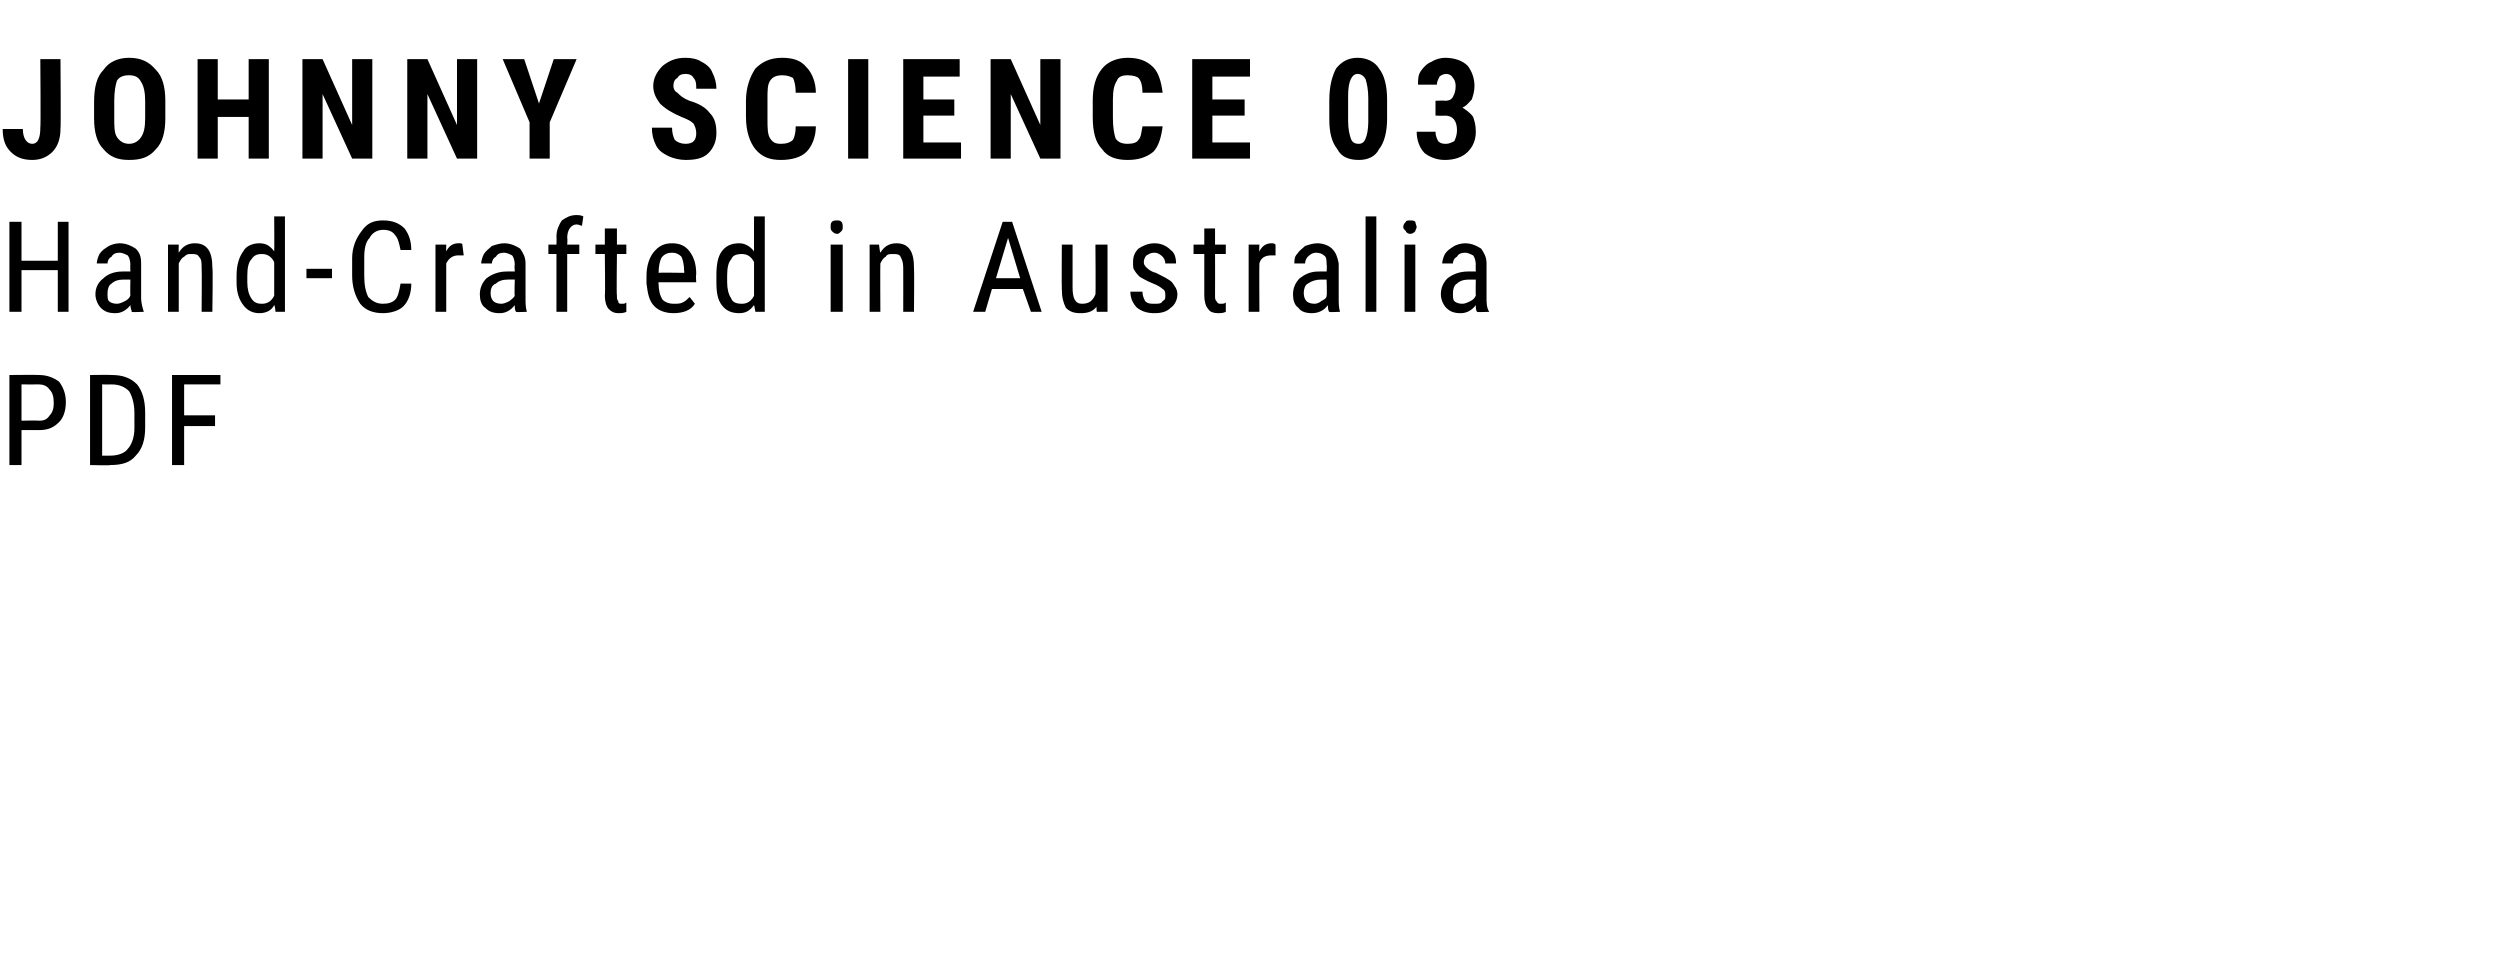 <?xml version="1.0" standalone="no"?><!DOCTYPE svg PUBLIC "-//W3C//DTD SVG 1.1//EN" "http://www.w3.org/Graphics/SVG/1.1/DTD/svg11.dtd"><svg xmlns="http://www.w3.org/2000/svg" version="1.1" width="186px" height="72.4px" viewBox="0 -4 186 72.4" style="top:-4px"><desc>JOHNNY SCIENCE 03 Hand Crafted in Australia PDF</desc><defs/><g id="Polygon151185"><path d="m1.6 28l0 2.6l-.9 0l0-6.7c0 0 2.18-.02 2.2 0c.6 0 1.1.2 1.5.5c.3.4.5.9.5 1.5c0 .7-.2 1.2-.5 1.5c-.4.4-.8.6-1.5.6c.04-.01-1.3 0-1.3 0zm0-.7c0 0 1.28-.03 1.3 0c.4 0 .6-.1.8-.4c.2-.2.3-.5.3-.9c0-.5-.1-.8-.3-1c-.2-.3-.5-.4-.8-.4c-.01.01-1.3 0-1.3 0l0 2.7zm5.1 3.3l0-6.7c0 0 1.62-.02 1.6 0c.8 0 1.4.2 1.9.7c.4.5.6 1.2.6 2.1c0 0 0 1.1 0 1.1c0 .9-.2 1.6-.7 2.1c-.4.5-1 .7-1.9.7c.02.04-1.5 0-1.5 0zm.9-6l0 5.3c0 0 .64.01.6 0c.6 0 1.1-.2 1.3-.5c.3-.3.5-.9.5-1.5c0 0 0-1.2 0-1.2c0-.7-.2-1.3-.4-1.6c-.3-.3-.7-.5-1.3-.5c.02.01-.7 0-.7 0zm8.4 3.1l-2.3 0l0 2.9l-.9 0l0-6.7l3.6 0l0 .7l-2.7 0l0 2.3l2.3 0l0 .8z" stroke="none" fill="#000"/></g><g id="Polygon151184"><path d="m5.1 19.2l-.8 0l0-3.1l-2.7 0l0 3.1l-.9 0l0-6.7l.9 0l0 2.9l2.7 0l0-2.9l.8 0l0 6.7zm4.7 0c0-.1-.1-.3-.1-.5c-.3.4-.7.6-1.1.6c-.5 0-.8-.1-1.1-.4c-.2-.2-.4-.6-.4-1c0-.5.2-.9.6-1.2c.3-.3.8-.5 1.4-.5c-.02-.01.6 0 .6 0c0 0-.02-.54 0-.5c0-.3-.1-.6-.2-.7c-.2-.1-.4-.2-.6-.2c-.3 0-.5.1-.6.3c-.2.1-.3.3-.3.5c0 0-.8 0-.8 0c0-.2.1-.5.2-.7c.2-.3.4-.4.7-.6c.2-.1.5-.2.8-.2c.5 0 .9.2 1.2.4c.3.3.4.6.4 1.1c0 0 0 2.6 0 2.6c0 .3.1.7.2 1c-.05-.04 0 0 0 0c0 0-.9.04-.9 0zm-1.1-.6c.2 0 .4-.1.6-.2c.2-.1.3-.2.4-.4c-.02 0 0-1.2 0-1.2c0 0-.48 0-.5 0c-.4 0-.7.1-.9.3c-.2.1-.3.4-.3.7c0 .3 0 .5.1.6c.1.1.3.2.6.2zm4.6-4.4c0 0-.02.56 0 .6c.3-.5.7-.7 1.2-.7c.9 0 1.3.6 1.3 1.8c.05 0 0 3.3 0 3.3l-.8 0c0 0 .03-3.26 0-3.3c0-.4 0-.6-.2-.8c-.1-.2-.3-.2-.6-.2c-.2 0-.3 0-.5.2c-.2.1-.3.3-.4.5c0-.01 0 3.6 0 3.6l-.8 0l0-5l.8 0zm4.3 2.3c0-.8.2-1.4.5-1.8c.2-.4.7-.6 1.2-.6c.5 0 .8.2 1.1.6c.02.01 0-2.6 0-2.6l.8 0l0 7.1l-.7 0c0 0-.05-.5-.1-.5c-.2.4-.6.6-1.1.6c-.5 0-.9-.2-1.2-.6c-.3-.4-.5-.9-.5-1.7c0 0 0-.5 0-.5zm.8.5c0 .5.1.9.3 1.2c.2.3.4.4.8.4c.4 0 .7-.2.9-.6c0 0 0-2.5 0-2.5c-.2-.4-.5-.6-.9-.6c-.4 0-.6.1-.8.4c-.2.2-.3.6-.3 1.2c0 0 0 .5 0 .5zm6.3-.3l-1.9 0l0-.7l1.9 0l0 .7zm5.9.4c0 .7-.2 1.3-.6 1.7c-.3.3-.9.5-1.5.5c-.7 0-1.3-.2-1.7-.7c-.4-.6-.6-1.3-.6-2.1c0 0 0-1.3 0-1.3c0-.8.3-1.5.7-2c.4-.6.9-.8 1.6-.8c.7 0 1.2.2 1.6.6c.3.4.5.9.5 1.6c0 0-.8 0-.8 0c-.1-.5-.2-.9-.4-1.1c-.2-.3-.5-.4-.9-.4c-.4 0-.8.2-1 .6c-.3.3-.4.8-.4 1.5c0 0 0 1.3 0 1.3c0 .7.1 1.2.3 1.6c.3.3.6.5 1.1.5c.4 0 .7-.1.9-.3c.2-.2.3-.6.4-1.2c0 0 .8 0 .8 0zm3.9-2.1c-.2 0-.3 0-.4 0c-.4 0-.7.2-.9.6c0 .05 0 3.6 0 3.6l-.8 0l0-5l.8 0c0 0-.01.53 0 .5c.2-.4.5-.6.9-.6c.2 0 .3 0 .3.1c0 0 .1.8.1.8zm3.9 4.2c-.1-.1-.1-.3-.1-.5c-.3.4-.7.6-1.1.6c-.5 0-.8-.1-1.1-.4c-.3-.2-.4-.6-.4-1c0-.5.2-.9.5-1.2c.4-.3.9-.5 1.5-.5c-.04-.01.6 0 .6 0c0 0-.04-.54 0-.5c0-.3-.1-.6-.2-.7c-.2-.1-.4-.2-.6-.2c-.3 0-.5.1-.6.3c-.2.1-.3.3-.3.5c0 0-.8 0-.8 0c0-.2.1-.5.2-.7c.2-.3.4-.4.6-.6c.3-.1.6-.2.9-.2c.5 0 .9.2 1.2.4c.2.3.4.6.4 1.1c0 0 0 2.6 0 2.6c0 .3 0 .7.1 1c.03-.04 0 0 0 0c0 0-.82.04-.8 0zm-1.1-.6c.2 0 .4-.1.6-.2c.1-.1.3-.2.4-.4c-.04 0 0-1.2 0-1.2c0 0-.5 0-.5 0c-.4 0-.7.1-.9.3c-.3.1-.4.4-.4.7c0 .3.1.5.2.6c.1.1.3.2.6.2zm4.1.6l0-4.3l-.6 0l0-.7l.6 0c0 0 .02-.56 0-.6c0-.5.2-.9.4-1.2c.3-.2.6-.4 1.1-.4c.1 0 .3 0 .5.1c0 0-.1.7-.1.7c-.1 0-.2-.1-.4-.1c-.4 0-.7.4-.7 1c.04.04 0 .5 0 .5l.9 0l0 .7l-.9 0l0 4.3l-.8 0zm4.5-6.2l0 1.2l.7 0l0 .7l-.7 0c0 0-.04 3.1 0 3.1c0 .2 0 .3.1.4c0 .2.1.2.3.2c.1 0 .2 0 .3-.1c0 0 0 .7 0 .7c-.2.1-.4.1-.6.1c-.3 0-.5-.1-.7-.3c-.2-.2-.3-.6-.3-1c.04 0 0-3.1 0-3.1l-.7 0l0-.7l.7 0l0-1.2l.9 0zm5.8 5.6c-.3.5-.9.7-1.6.7c-.6 0-1.1-.2-1.4-.5c-.4-.4-.5-.9-.6-1.7c0 0 0-.6 0-.6c0-.7.2-1.3.5-1.7c.4-.5.8-.7 1.4-.7c.6 0 1 .2 1.3.6c.3.4.5.9.5 1.7c-.04.04 0 .6 0 .6l-2.8 0c0 0-.04.09 0 .1c0 .5.1.9.3 1.2c.2.2.5.3.8.3c.3 0 .5 0 .7-.1c.2-.1.3-.2.5-.4c-.01-.04.4.5.4.5c0 0 .02-.02 0 0zm-1.7-3.8c-.3 0-.6.1-.8.4c-.1.2-.2.6-.2 1.1c-.03-.03 1.9 0 1.9 0c0 0 .04-.14 0-.1c0-.5-.1-.9-.2-1.1c-.2-.2-.4-.3-.7-.3zm3.3 1.7c0-.8.1-1.4.4-1.8c.3-.4.7-.6 1.3-.6c.4 0 .8.2 1.1.6c-.01.01 0-2.6 0-2.6l.8 0l0 7.1l-.7 0c0 0-.08-.5-.1-.5c-.3.4-.6.6-1.1.6c-.6 0-1-.2-1.3-.6c-.3-.4-.4-.9-.4-1.7c0 0 0-.5 0-.5zm.8.5c0 .5.1.9.3 1.2c.1.3.4.4.8.4c.4 0 .7-.2.9-.6c0 0 0-2.5 0-2.5c-.2-.4-.5-.6-.9-.6c-.4 0-.7.1-.8.4c-.2.2-.3.6-.3 1.2c0 0 0 .5 0 .5zm8.6 2.2l-.9 0l0-5l.9 0l0 5zm0-6.3c0 .1 0 .2-.1.3c-.1.1-.2.2-.3.2c-.2 0-.3-.1-.4-.2c-.1-.1-.1-.2-.1-.3c0-.2 0-.3.1-.4c.1-.1.2-.1.4-.1c.1 0 .2 0 .3.1c.1.1.1.3.1.4zm2.7 1.3c0 0 .06.56.1.6c.3-.5.7-.7 1.2-.7c.9 0 1.3.6 1.3 1.8c.03 0 0 3.3 0 3.3l-.8 0c0 0 .01-3.26 0-3.3c0-.4-.1-.6-.2-.8c-.1-.2-.3-.2-.6-.2c-.2 0-.4 0-.5.2c-.2.1-.3.3-.4.5c-.02-.01 0 3.6 0 3.6l-.8 0l0-5l.7 0zm10.7 3.3l-2.3 0l-.5 1.7l-.9 0l2.2-6.7l.7 0l2.2 6.7l-.8 0l-.6-1.7zm-2-.8l1.8 0l-.9-3l-.9 3zm7.5 2.1c-.3.4-.7.5-1.2.5c-.5 0-.8-.1-1.1-.4c-.2-.4-.3-.8-.3-1.4c-.02-.01 0-3.3 0-3.3l.8 0c0 0 0 3.23 0 3.2c0 .8.2 1.2.7 1.2c.5 0 .8-.2 1-.7c.03.03 0-3.7 0-3.7l.9 0l0 5l-.8 0c0 0-.05-.4 0-.4zm5.1-.8c0-.2 0-.4-.2-.5c-.1-.1-.4-.3-.7-.4c-.5-.2-.8-.4-1-.5c-.1-.1-.3-.3-.4-.5c-.1-.1-.1-.3-.1-.6c0-.4.1-.7.4-1c.3-.2.7-.4 1.2-.4c.5 0 .9.2 1.2.5c.3.2.4.6.4 1c0 0-.8 0-.8 0c0-.2-.1-.4-.2-.5c-.2-.2-.4-.3-.6-.3c-.3 0-.4.1-.6.2c-.1.1-.2.3-.2.5c0 .2.1.3.2.4c.1.1.3.3.7.4c.6.3 1 .5 1.2.7c.2.3.4.5.4.9c0 .4-.2.8-.5 1c-.3.3-.7.4-1.2.4c-.5 0-.9-.1-1.3-.4c-.3-.3-.5-.7-.5-1.2c0 0 .9 0 .9 0c0 .3.1.5.2.7c.2.2.4.2.7.2c.3 0 .5 0 .6-.2c.2-.1.2-.2.2-.4zm3.7-5l0 1.2l.8 0l0 .7l-.8 0c0 0 .01 3.1 0 3.1c0 .2 0 .3.1.4c.1.2.2.2.3.2c.2 0 .3 0 .4-.1c0 0 0 .7 0 .7c-.2.1-.4.1-.6.1c-.3 0-.6-.1-.7-.3c-.2-.2-.3-.6-.3-1c0 0 0-3.1 0-3.1l-.8 0l0-.7l.8 0l0-1.2l.8 0zm4.5 2c-.1 0-.2 0-.3 0c-.5 0-.8.2-.9.6c-.02.05 0 3.6 0 3.6l-.8 0l0-5l.8 0c0 0-.03.53 0 .5c.2-.4.5-.6.9-.6c.1 0 .2 0 .3.1c0 0 0 .8 0 .8zm4 4.2c-.1-.1-.1-.3-.1-.5c-.3.4-.7.6-1.2.6c-.4 0-.8-.1-1-.4c-.3-.2-.4-.6-.4-1c0-.5.2-.9.5-1.2c.4-.3.8-.5 1.4-.5c.03-.01.6 0 .6 0c0 0 .04-.54 0-.5c0-.3 0-.6-.2-.7c-.1-.1-.3-.2-.6-.2c-.2 0-.4.1-.6.3c-.1.1-.2.3-.2.5c0 0-.8 0-.8 0c0-.2 0-.5.2-.7c.2-.3.4-.4.6-.6c.3-.1.6-.2.9-.2c.5 0 .9.2 1.1.4c.3.3.4.6.5 1.1c0 0 0 2.6 0 2.6c0 .3 0 .7.1 1c.01-.04 0 0 0 0c0 0-.84.04-.8 0zm-1.1-.6c.2 0 .4-.1.5-.2c.2-.1.4-.2.4-.4c.04 0 0-1.2 0-1.2c0 0-.43 0-.4 0c-.4 0-.7.1-1 .3c-.2.1-.3.4-.3.7c0 .3.1.5.2.6c.1.1.3.2.6.2zm4.6.6l-.8 0l0-7.1l.8 0l0 7.1zm2.9 0l-.8 0l0-5l.8 0l0 5zm.1-6.3c0 .1-.1.2-.1.3c-.1.1-.2.2-.4.2c-.1 0-.3-.1-.3-.2c-.1-.1-.2-.2-.2-.3c0-.2.1-.3.2-.4c0-.1.2-.1.3-.1c.2 0 .3 0 .4.1c0 .1.1.3.1.4zm4.5 6.3c-.1-.1-.1-.3-.1-.5c-.3.4-.7.6-1.1.6c-.5 0-.8-.1-1.1-.4c-.2-.2-.4-.6-.4-1c0-.5.2-.9.5-1.2c.4-.3.9-.5 1.5-.5c-.03-.01.6 0 .6 0c0 0-.02-.54 0-.5c0-.3-.1-.6-.2-.7c-.2-.1-.4-.2-.6-.2c-.3 0-.5.1-.6.3c-.2.1-.3.3-.3.5c0 0-.8 0-.8 0c0-.2.1-.5.2-.7c.2-.3.4-.4.7-.6c.2-.1.5-.2.8-.2c.5 0 .9.2 1.2.4c.2.3.4.6.4 1.1c0 0 0 2.6 0 2.6c0 .3 0 .7.2 1c-.05-.04 0 0 0 0c0 0-.9.04-.9 0zm-1.1-.6c.2 0 .4-.1.6-.2c.2-.1.3-.2.4-.4c-.02 0 0-1.2 0-1.2c0 0-.49 0-.5 0c-.4 0-.7.1-.9.3c-.2.1-.3.4-.3.7c0 .3 0 .5.1.6c.1.1.3.2.6.2z" stroke="none" fill="#000"/></g><g id="Polygon151183"><path d="m3 .4l1.5 0c0 0 .04 5.15 0 5.2c0 .7-.2 1.3-.6 1.7c-.4.4-.9.6-1.5.6c-.7 0-1.2-.2-1.6-.6c-.4-.4-.6-.9-.6-1.7c0 0 1.5 0 1.5 0c0 .7.3 1.1.7 1.1c.4 0 .6-.4.6-1.2c.04-.02 0-5.1 0-5.1zm9.3 4.4c0 1-.2 1.8-.7 2.3c-.5.6-1.1.8-2 .8c-.8 0-1.4-.2-1.9-.8c-.5-.5-.7-1.3-.7-2.3c0 0 0-1.2 0-1.2c0-1.1.2-1.9.7-2.4c.4-.6 1.1-.9 1.9-.9c.9 0 1.5.3 2 .9c.5.5.7 1.3.7 2.3c0 0 0 1.3 0 1.3zm-1.5-1.3c0-.6-.1-1.1-.3-1.4c-.2-.4-.5-.5-.9-.5c-.4 0-.7.1-.9.4c-.1.3-.2.8-.2 1.5c0 0 0 1.3 0 1.3c0 .6 0 1.1.2 1.4c.2.3.5.5.9.5c.4 0 .7-.2.9-.5c.2-.3.3-.7.3-1.4c0 0 0-1.3 0-1.3zm9.2 4.3l-1.5 0l0-3.1l-2.3 0l0 3.1l-1.5 0l0-7.4l1.5 0l0 3l2.3 0l0-3l1.5 0l0 7.4zm7.7 0l-1.5 0l-2.2-4.8l0 4.8l-1.5 0l0-7.4l1.5 0l2.2 4.9l0-4.9l1.5 0l0 7.4zm7.8 0l-1.5 0l-2.2-4.8l0 4.8l-1.5 0l0-7.4l1.5 0l2.2 4.9l0-4.9l1.5 0l0 7.4zm4.6-4.1l1.1-3.3l1.7 0l-2 4.7l0 2.7l-1.5 0l0-2.7l-2-4.7l1.6 0l1.1 3.3zm10.9 3c.6 0 .8-.3.8-.8c0-.3-.1-.5-.2-.7c-.2-.2-.4-.3-.9-.5c-.7-.3-1.2-.6-1.6-1c-.3-.4-.5-.8-.5-1.3c0-.6.3-1.1.7-1.5c.5-.4 1-.6 1.7-.6c.5 0 .9.1 1.2.3c.4.2.7.5.8.8c.2.4.3.8.3 1.2c0 0-1.5 0-1.5 0c0-.3 0-.6-.2-.8c-.1-.2-.3-.3-.6-.3c-.3 0-.5.1-.6.3c-.2.1-.3.3-.3.6c0 .2.1.4.3.5c.2.2.4.4.9.6c.7.2 1.2.5 1.5.9c.4.4.5.9.5 1.5c0 .6-.2 1.1-.6 1.5c-.4.4-1 .5-1.7.5c-.4 0-.9-.1-1.3-.3c-.4-.2-.7-.4-.9-.8c-.2-.4-.3-.8-.3-1.3c0 0 1.5 0 1.5 0c0 .4.1.7.2.9c.2.2.5.3.8.3c0 0 0 0 0 0zm9.7-1.3c0 .8-.3 1.5-.7 1.9c-.4.4-1.1.6-1.9.6c-.8 0-1.4-.2-1.9-.8c-.4-.5-.7-1.3-.7-2.4c0 0 0-1.2 0-1.2c0-1 .3-1.8.7-2.4c.5-.5 1.1-.8 2-.8c.8 0 1.4.2 1.8.7c.4.4.7 1.1.7 1.9c0 0-1.5 0-1.5 0c0-.5-.1-.9-.2-1.1c-.2-.1-.4-.2-.8-.2c-.4 0-.7.1-.9.4c-.2.3-.2.7-.2 1.4c0 0 0 1.4 0 1.4c0 .7 0 1.2.2 1.5c.2.3.4.4.8.4c.4 0 .7-.1.9-.3c.1-.2.2-.5.2-1c0 0 1.5 0 1.5 0zm3.9 2.4l-1.5 0l0-7.4l1.5 0l0 7.4zm6.4-3.2l-2.3 0l0 2l2.8 0l0 1.2l-4.3 0l0-7.4l4.2 0l0 1.3l-2.7 0l0 1.7l2.3 0l0 1.2zm7.9 3.2l-1.5 0l-2.2-4.8l0 4.8l-1.5 0l0-7.4l1.5 0l2.2 4.9l0-4.9l1.5 0l0 7.4zm7.6-2.4c-.1.8-.3 1.5-.7 1.9c-.5.4-1.1.6-1.9.6c-.8 0-1.5-.2-1.9-.8c-.5-.5-.7-1.3-.7-2.4c0 0 0-1.2 0-1.2c0-1 .2-1.8.7-2.4c.4-.5 1.1-.8 1.9-.8c.8 0 1.4.2 1.9.7c.4.4.6 1.1.7 1.9c0 0-1.5 0-1.5 0c0-.5-.1-.9-.3-1.1c-.1-.1-.4-.2-.8-.2c-.4 0-.7.1-.8.4c-.2.3-.3.7-.3 1.4c0 0 0 1.4 0 1.4c0 .7.1 1.2.2 1.5c.2.3.5.4.9.4c.4 0 .7-.1.8-.3c.2-.2.2-.5.3-1c0 0 1.5 0 1.5 0zm6.1-.8l-2.4 0l0 2l2.8 0l0 1.2l-4.3 0l0-7.4l4.3 0l0 1.3l-2.8 0l0 1.7l2.4 0l0 1.2zm10.6.2c0 1-.2 1.8-.6 2.3c-.3.6-.9.8-1.5.8c-.7 0-1.3-.2-1.6-.8c-.4-.5-.6-1.2-.6-2.2c0 0 0-1.4 0-1.4c0-1.1.2-1.8.5-2.4c.4-.5.9-.8 1.6-.8c.7 0 1.3.3 1.6.8c.4.5.6 1.3.6 2.3c0 0 0 1.4 0 1.4zm-1.4-1.5c0-.6-.1-1.1-.2-1.4c-.1-.2-.3-.4-.6-.4c-.4 0-.7.5-.7 1.6c0 0 0 1.9 0 1.9c0 .6.1 1 .2 1.3c.1.3.3.4.6.4c.2 0 .4-.1.5-.4c.1-.2.2-.7.2-1.2c0 0 0-1.8 0-1.8zm5 .2c0 0 .72-.04.7 0c.3 0 .5-.1.6-.3c.1-.2.2-.4.2-.8c0-.3-.1-.5-.2-.6c-.1-.2-.3-.3-.5-.3c-.2 0-.4.1-.5.2c-.1.2-.2.4-.2.6c0 0-1.4 0-1.4 0c0-.4 0-.7.2-1c.2-.3.5-.6.8-.7c.3-.2.7-.3 1-.3c.7 0 1.3.2 1.7.6c.3.4.5.9.5 1.5c0 .4-.1.7-.2 1c-.2.2-.4.5-.7.6c.3.2.6.4.8.7c.1.3.2.6.2 1.1c0 .6-.2 1.1-.6 1.5c-.4.4-1 .6-1.7.6c-.6 0-1.1-.2-1.5-.5c-.4-.4-.6-1-.6-1.6c0 0 1.4 0 1.4 0c0 .3.1.5.2.7c.2.2.4.2.6.2c.2 0 .4-.1.6-.2c.1-.2.2-.5.2-.8c0-.7-.3-1.1-.9-1.1c.03.03-.7 0-.7 0l0-1.1z" stroke="none" fill="#000"/></g></svg>
